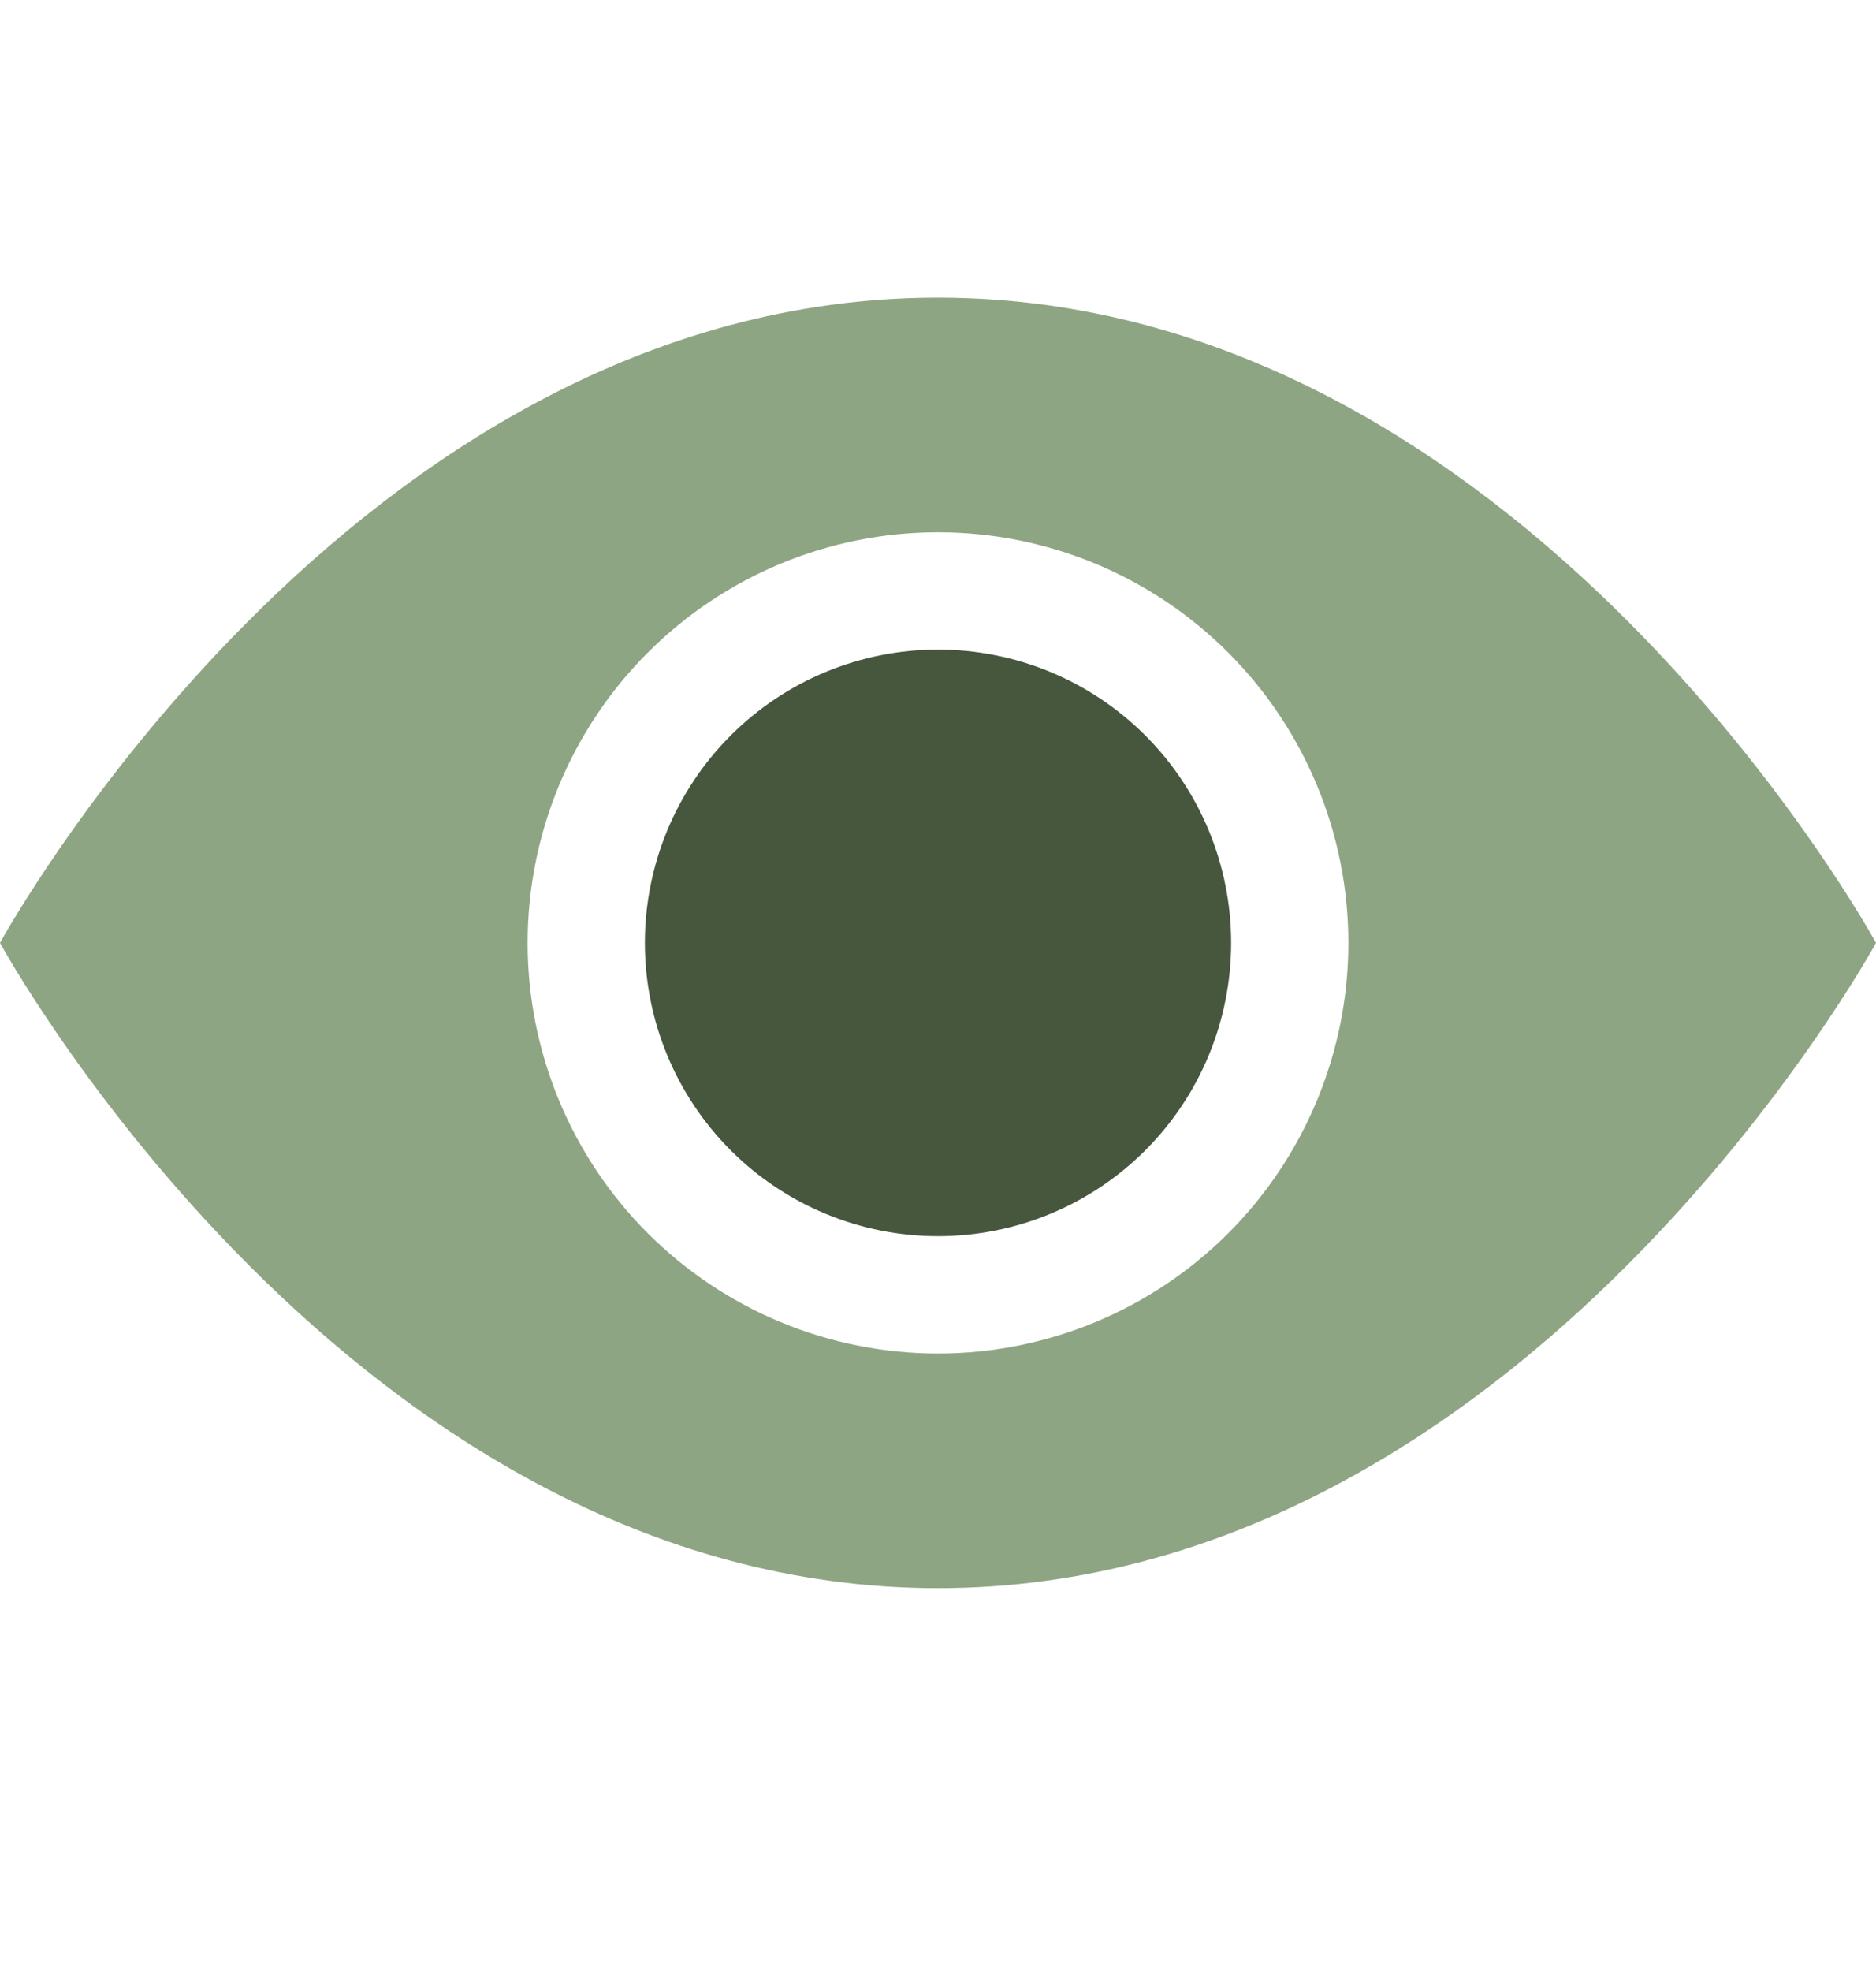 <svg width="20" height="21" viewBox="0 0 20 21" fill="none" xmlns="http://www.w3.org/2000/svg">
<path d="M13.125 10.046C13.125 10.875 12.796 11.67 12.21 12.256C11.624 12.842 10.829 13.171 10 13.171C9.171 13.171 8.376 12.842 7.79 12.256C7.204 11.67 6.875 10.875 6.875 10.046C6.875 9.217 7.204 8.422 7.79 7.836C8.376 7.25 9.171 6.921 10 6.921C10.829 6.921 11.624 7.25 12.21 7.836C12.796 8.422 13.125 9.217 13.125 10.046Z" fill="#46573E"/>
<path d="M0 10.046C0 10.046 3.75 3.171 10 3.171C16.25 3.171 20 10.046 20 10.046C20 10.046 16.25 16.921 10 16.921C3.75 16.921 0 10.046 0 10.046ZM10 14.421C11.16 14.421 12.273 13.96 13.094 13.14C13.914 12.319 14.375 11.207 14.375 10.046C14.375 8.886 13.914 7.773 13.094 6.953C12.273 6.132 11.16 5.671 10 5.671C8.84 5.671 7.727 6.132 6.906 6.953C6.086 7.773 5.625 8.886 5.625 10.046C5.625 11.207 6.086 12.319 6.906 13.14C7.727 13.96 8.84 14.421 10 14.421Z" fill="#8EA583"/>
</svg>
